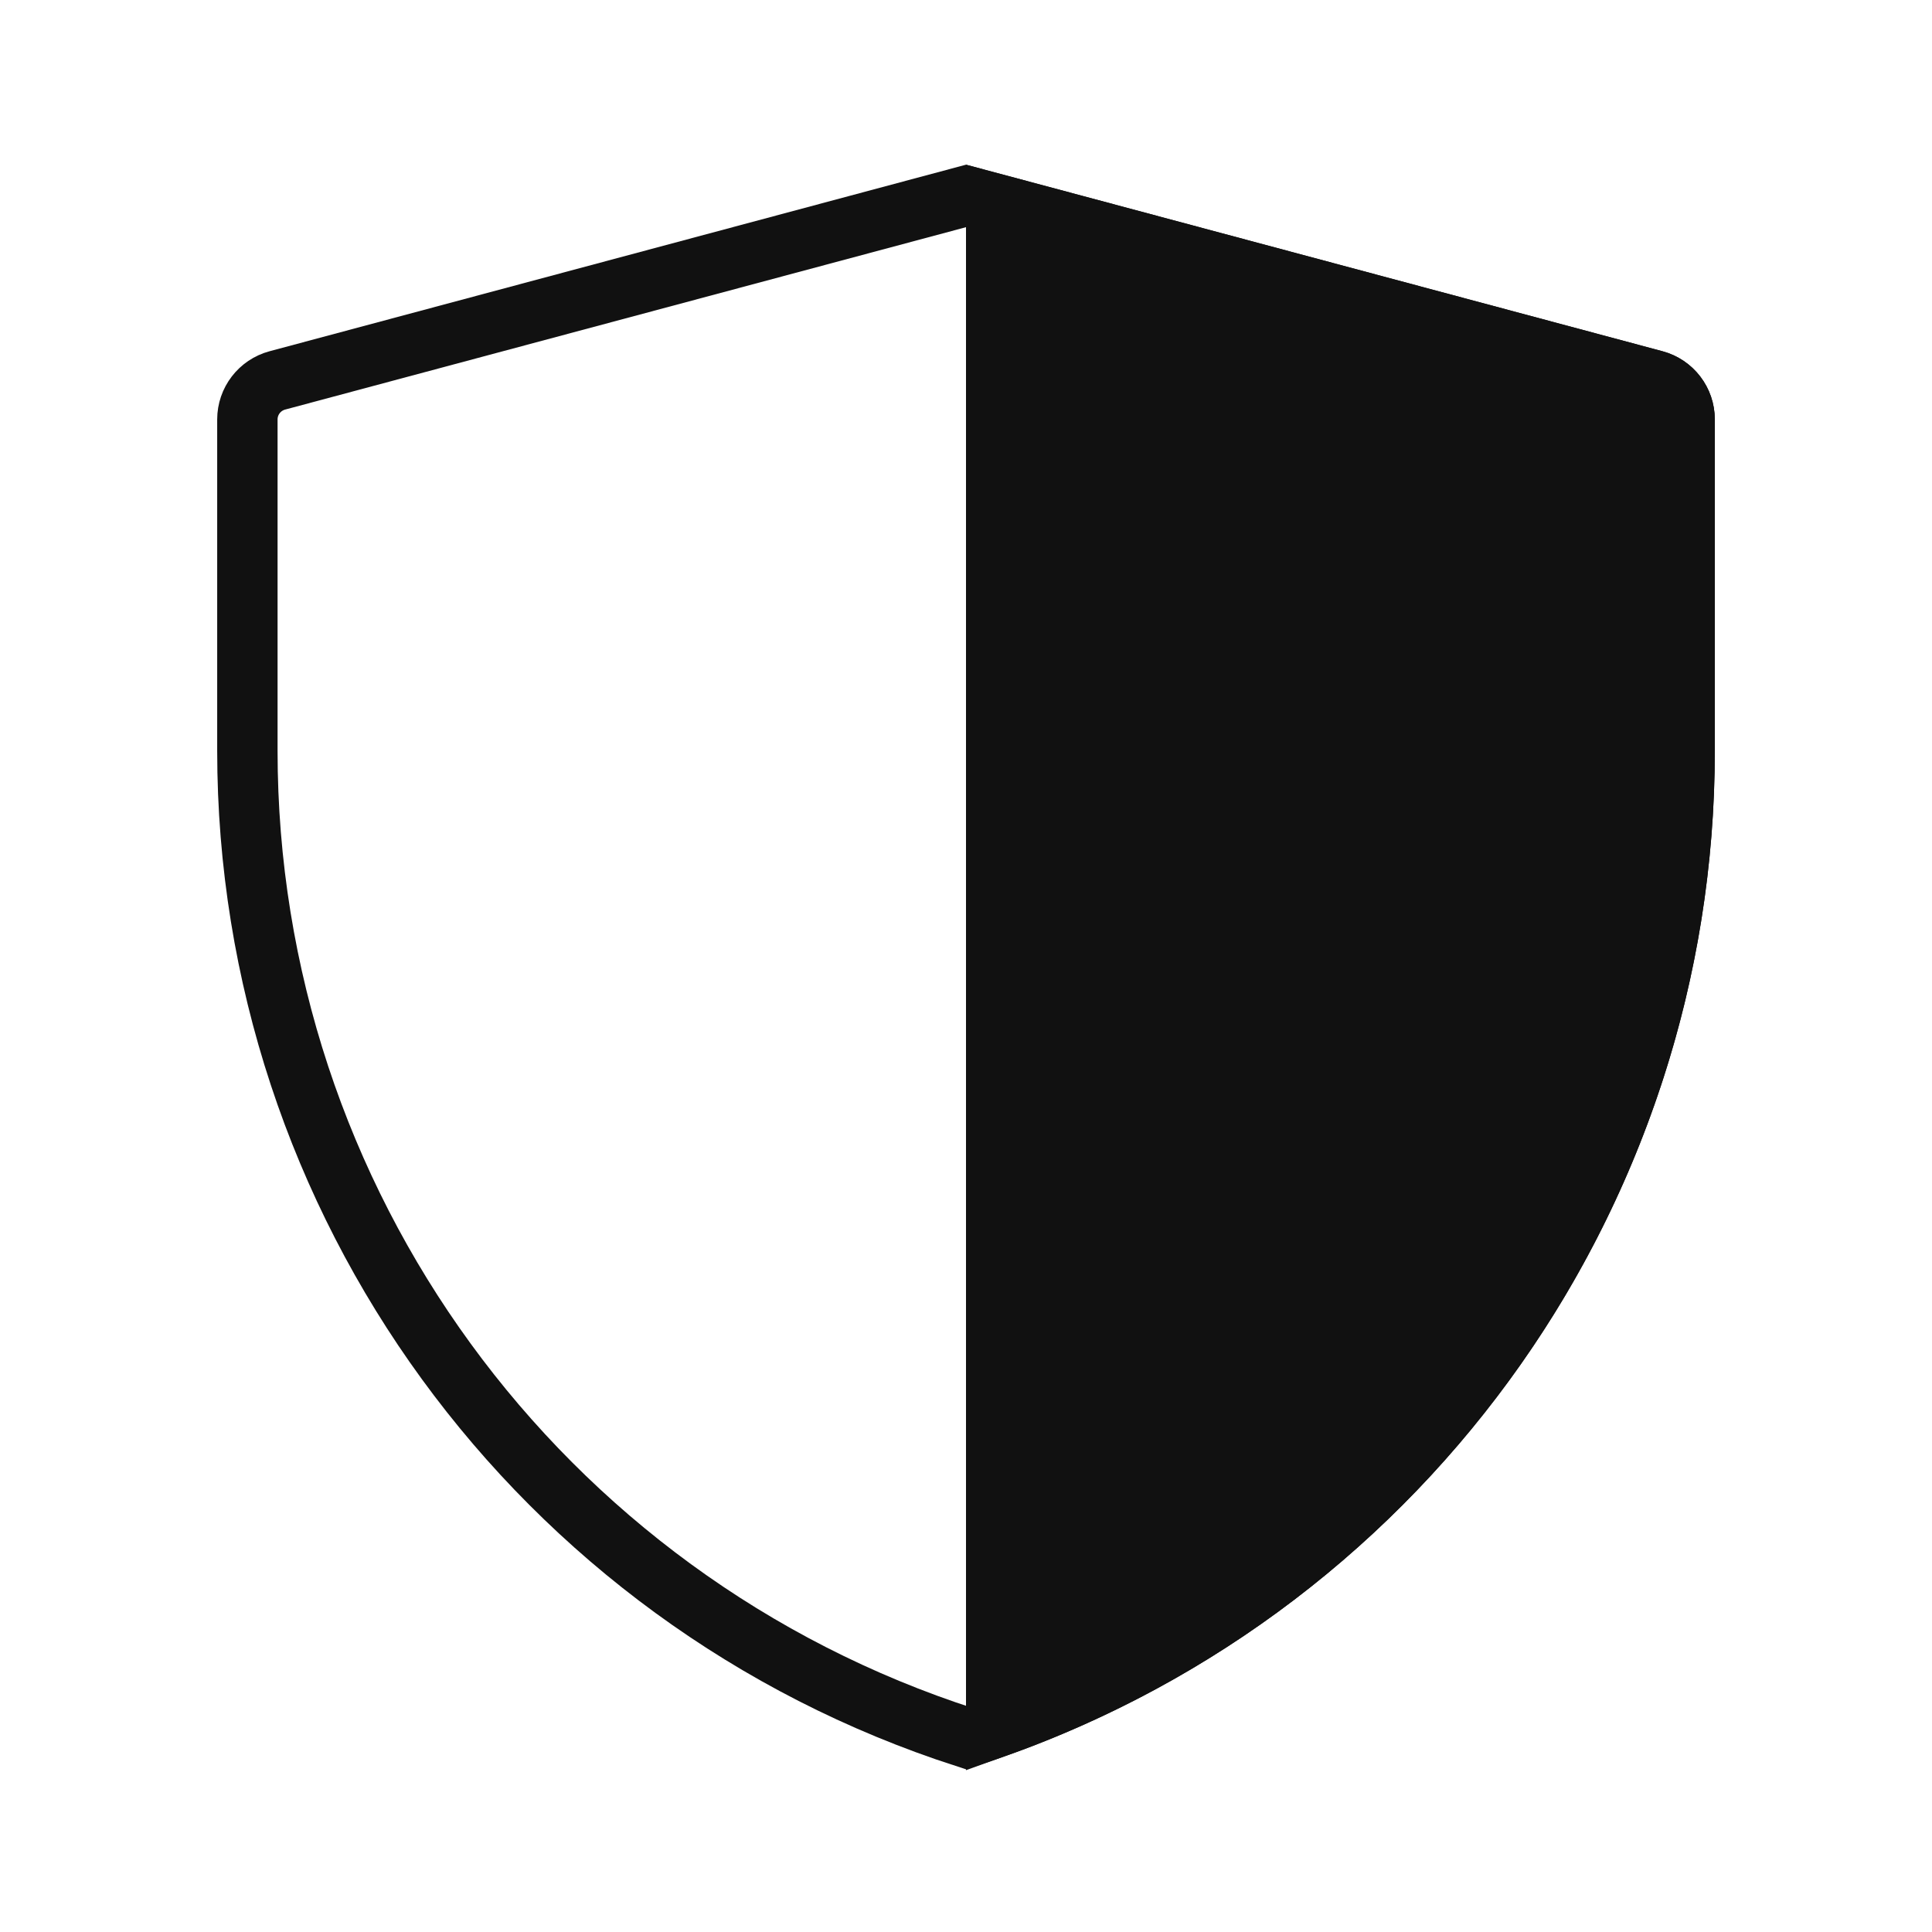 <svg width="48" height="48" viewBox="0 0 48 48" fill="none" xmlns="http://www.w3.org/2000/svg">
<path d="M6.146 10.421C6.146 9.966 6.452 9.569 6.891 9.451L24 4.868L41.11 9.451C41.549 9.569 41.854 9.966 41.854 10.421V18.652C41.854 29.842 34.633 39.742 24 43.17C13.368 39.742 6.146 29.842 6.146 18.652V10.421Z" stroke="#111111" stroke-width="1.5"/>
<path d="M41.854 10.421V18.652C41.854 29.577 34.971 39.272 24.75 42.916V5.069L41.11 9.451C41.549 9.569 41.854 9.966 41.854 10.421Z" fill="#111111" stroke="#111111" stroke-width="1.5"/>
</svg>
